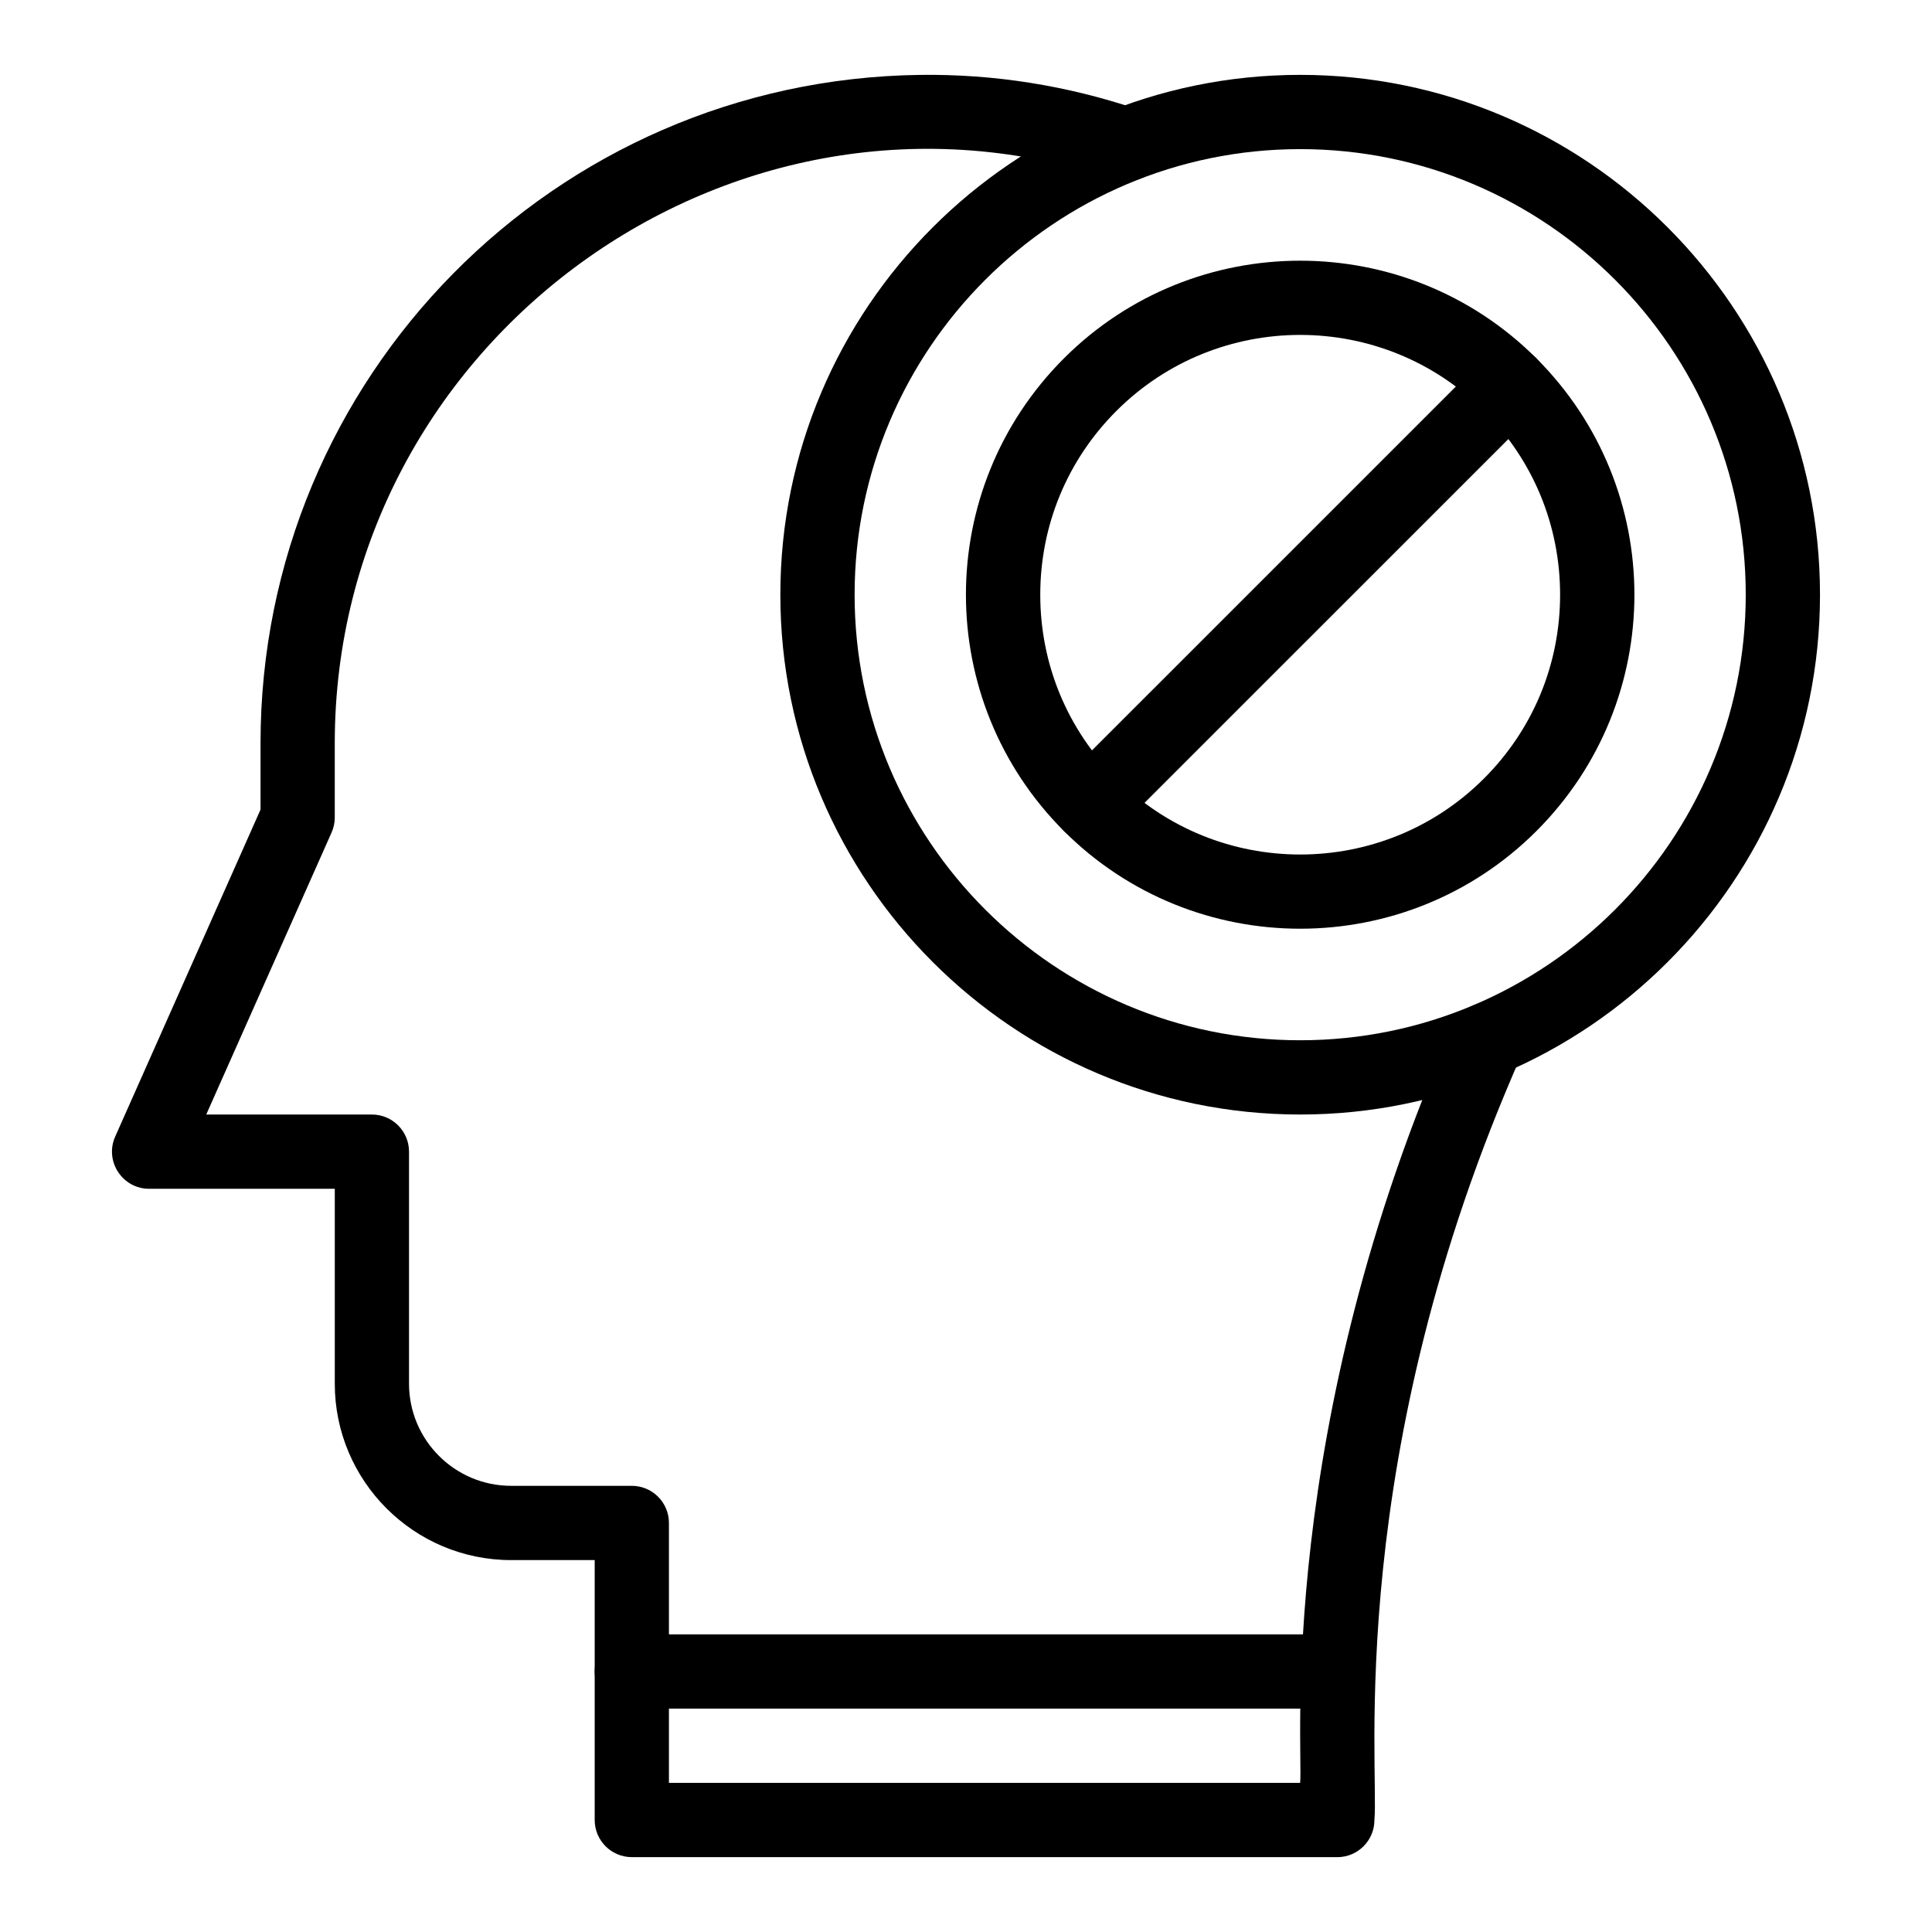 <?xml version="1.0" encoding="UTF-8"?>
<!-- Uploaded to: SVG Repo, www.svgrepo.com, Generator: SVG Repo Mixer Tools -->
<svg fill="#000000" width="800px" height="800px" version="1.1" viewBox="144 144 512 512" xmlns="http://www.w3.org/2000/svg">
 <g>
  <path d="m498.4 596.8h-186.96c-5.434 0-9.84-4.406-9.84-9.84 0-5.434 4.406-9.84 9.84-9.84h186.96c5.434 0 9.84 4.406 9.84 9.84 0 5.434-4.406 9.84-9.84 9.84z"/>
  <path d="m498.4 636.16h-186.96c-5.434 0-9.84-4.406-9.84-9.84v-68.879h-22.141c-25.773 0-46.738-20.969-46.738-46.738v-51.664h-49.199c-7.113 0-11.879-7.336-8.992-13.836l38.512-86.652v-17.594c0-96.875 77.777-175.88 174.84-177.11 19.535-0.254 38.938 2.82 57.59 9.121 5.148 1.738 7.914 7.32 6.176 12.473-1.738 5.148-7.32 7.914-12.473 6.176-100.93-34.086-206.46 42.801-206.46 149.34v19.68c0 1.375-0.289 2.738-0.848 3.996l-33.211 74.727h43.898c5.434 0 9.84 4.406 9.84 9.84v61.5c0 14.922 12.141 27.059 27.059 27.059h31.98c5.434 0 9.84 4.406 9.84 9.84v68.879h167.28c0.84-8.578-6.769-93.746 40.699-200.96 2.199-4.969 8.012-7.215 12.98-5.012 4.969 2.199 7.215 8.012 5.012 12.98-47.164 106.54-37.742 188.89-39.012 202.84 0 5.434-4.406 9.84-9.84 9.84z"/>
  <path d="m488.56 439.36c-75.961 0-137.76-61.801-137.76-137.76 0-75.961 61.801-137.76 137.76-137.76s137.76 61.801 137.76 137.76c0 75.961-61.801 137.76-137.76 137.76zm0-255.84c-65.109 0-118.08 52.973-118.08 118.08 0 65.109 52.973 118.08 118.08 118.08s118.08-52.973 118.08-118.08c0-65.113-52.973-118.08-118.08-118.08z"/>
  <path d="m488.56 390.12c-22.68 0-45.355-8.633-62.621-25.898-34.609-34.609-34.613-90.629 0-125.24 34.531-34.527 90.715-34.527 125.24 0 34.609 34.609 34.613 90.629 0 125.24-17.266 17.266-39.941 25.898-62.621 25.898zm-48.703-137.22c-13.012 13.008-20.176 30.305-20.176 48.707 0 18.398 7.164 35.695 20.176 48.707 26.855 26.855 70.555 26.855 97.41 0 13.012-13.008 20.176-30.305 20.176-48.707 0-18.398-7.164-35.695-20.176-48.707-26.855-26.855-70.555-26.859-97.41 0z"/>
  <path d="m432.9 367.1c-2.519 0-5.035-0.961-6.957-2.883-3.844-3.844-3.844-10.074 0-13.918l111.33-111.32c3.844-3.84 10.07-3.84 13.918 0 3.844 3.844 3.844 10.074 0 13.918l-111.33 111.32c-1.922 1.922-4.441 2.883-6.961 2.883z"/>
 </g>
</svg>